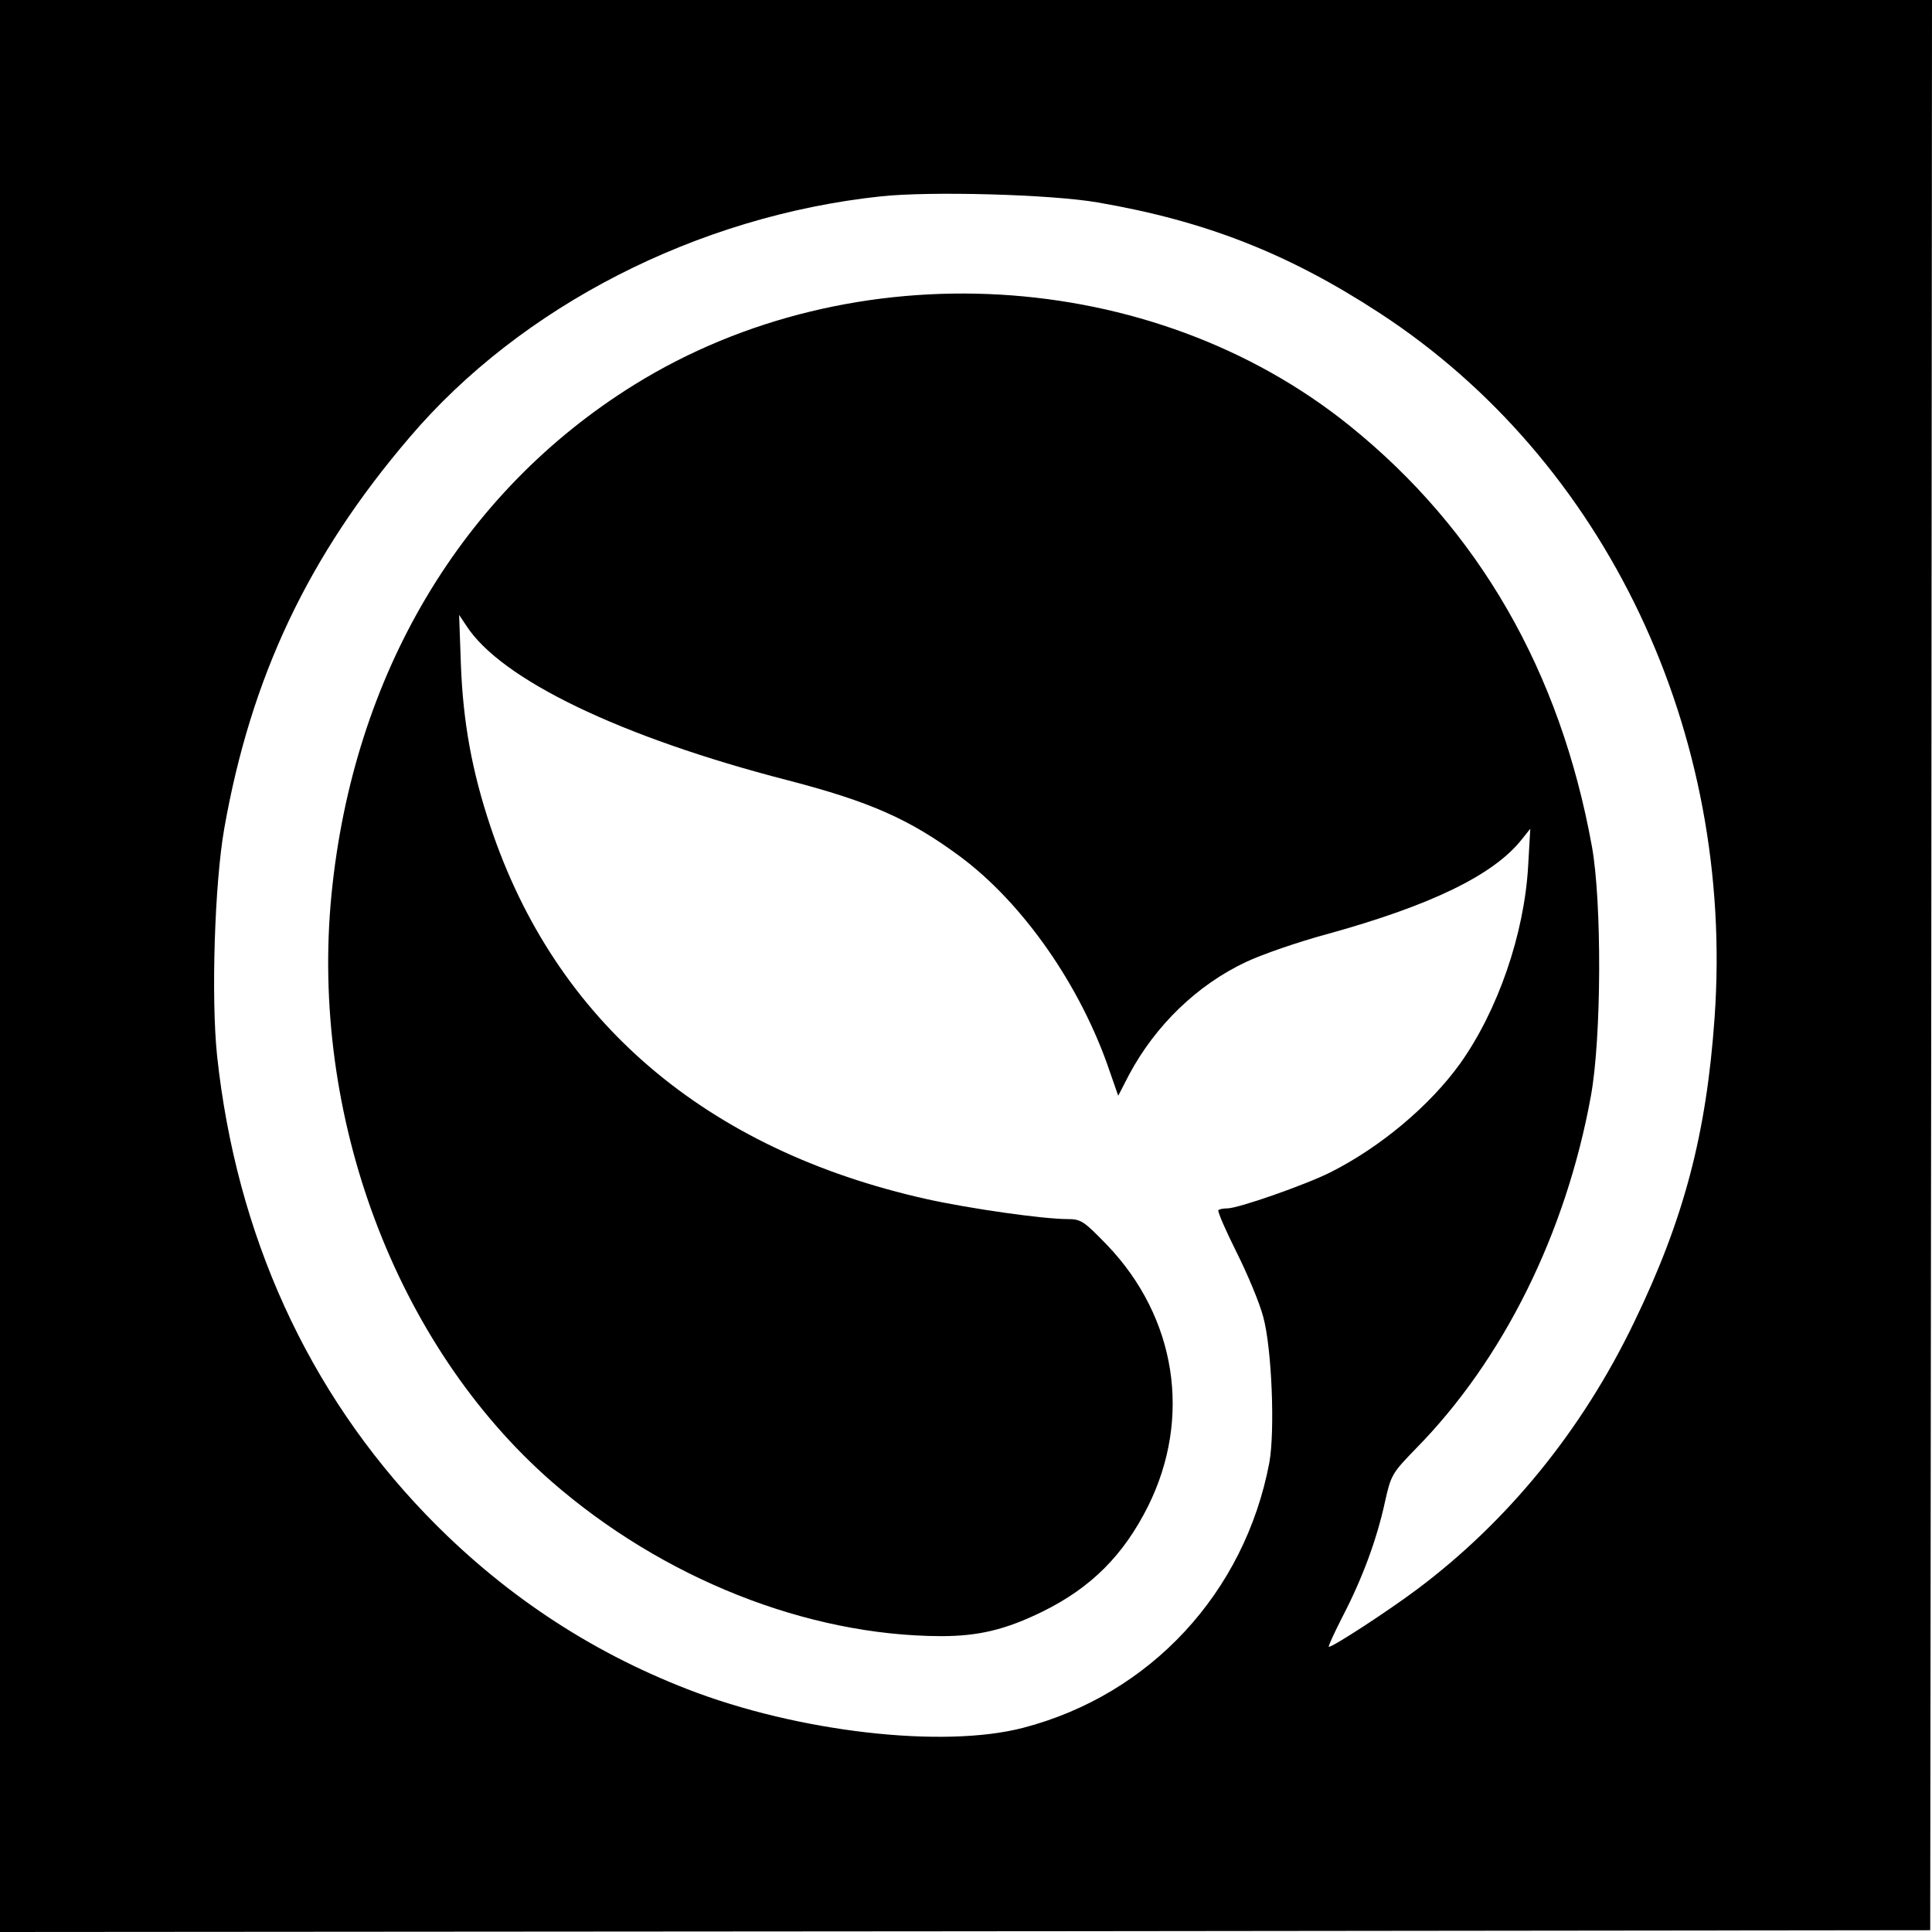 <?xml version="1.0" standalone="no"?>
<!DOCTYPE svg PUBLIC "-//W3C//DTD SVG 20010904//EN"
 "http://www.w3.org/TR/2001/REC-SVG-20010904/DTD/svg10.dtd">
<svg version="1.0" xmlns="http://www.w3.org/2000/svg"
 width="542pt" height="542pt" viewBox="0 0 542 542"
 preserveAspectRatio="xMidYMid meet">
<g transform="translate(0,542) scale(0.1,-0.1)"
fill="#000000" stroke="none">
<path d="M0 2710 l0 -2710 2708 2 2707 3 3 2708 2 2707 -2710 0 -2710 0 0
-2710z m3080 2142 c302 -52 534 -143 790 -310 635 -414 997 -1176 940 -1978
-23 -326 -86 -565 -226 -854 -146 -303 -354 -558 -609 -749 -83 -62 -235 -161
-247 -161 -3 0 15 39 39 86 55 106 95 214 118 319 17 77 20 82 87 151 245 249
421 604 491 989 30 163 31 545 3 700 -89 492 -318 889 -679 1180 -555 448
-1394 496 -2007 116 -485 -301 -789 -813 -850 -1430 -61 -621 180 -1264 617
-1647 312 -272 717 -433 1093 -434 105 0 181 18 285 69 136 67 227 158 296
296 123 248 79 529 -115 732 -65 67 -73 73 -111 73 -68 0 -273 29 -395 56
-619 138 -1042 499 -1224 1045 -52 155 -77 294 -83 454 l-5 140 20 -30 c97
-151 433 -313 902 -434 231 -60 341 -109 481 -212 179 -132 342 -366 423 -607
l23 -66 31 60 c74 138 191 251 327 315 44 21 148 57 230 79 289 80 465 165
544 265 l24 30 -6 -105 c-11 -191 -85 -405 -191 -554 -85 -118 -223 -234 -364
-305 -70 -35 -258 -101 -289 -101 -11 0 -22 -2 -25 -5 -3 -3 20 -56 51 -118
31 -62 65 -143 75 -182 24 -88 33 -319 17 -408 -69 -365 -334 -651 -690 -744
-225 -59 -633 -12 -942 108 -279 108 -524 272 -734 490 -332 345 -532 785
-586 1287 -17 162 -7 483 20 637 75 426 236 766 520 1098 313 368 807 621
1321 676 137 15 477 6 610 -17z"/>
</g>
</svg>
